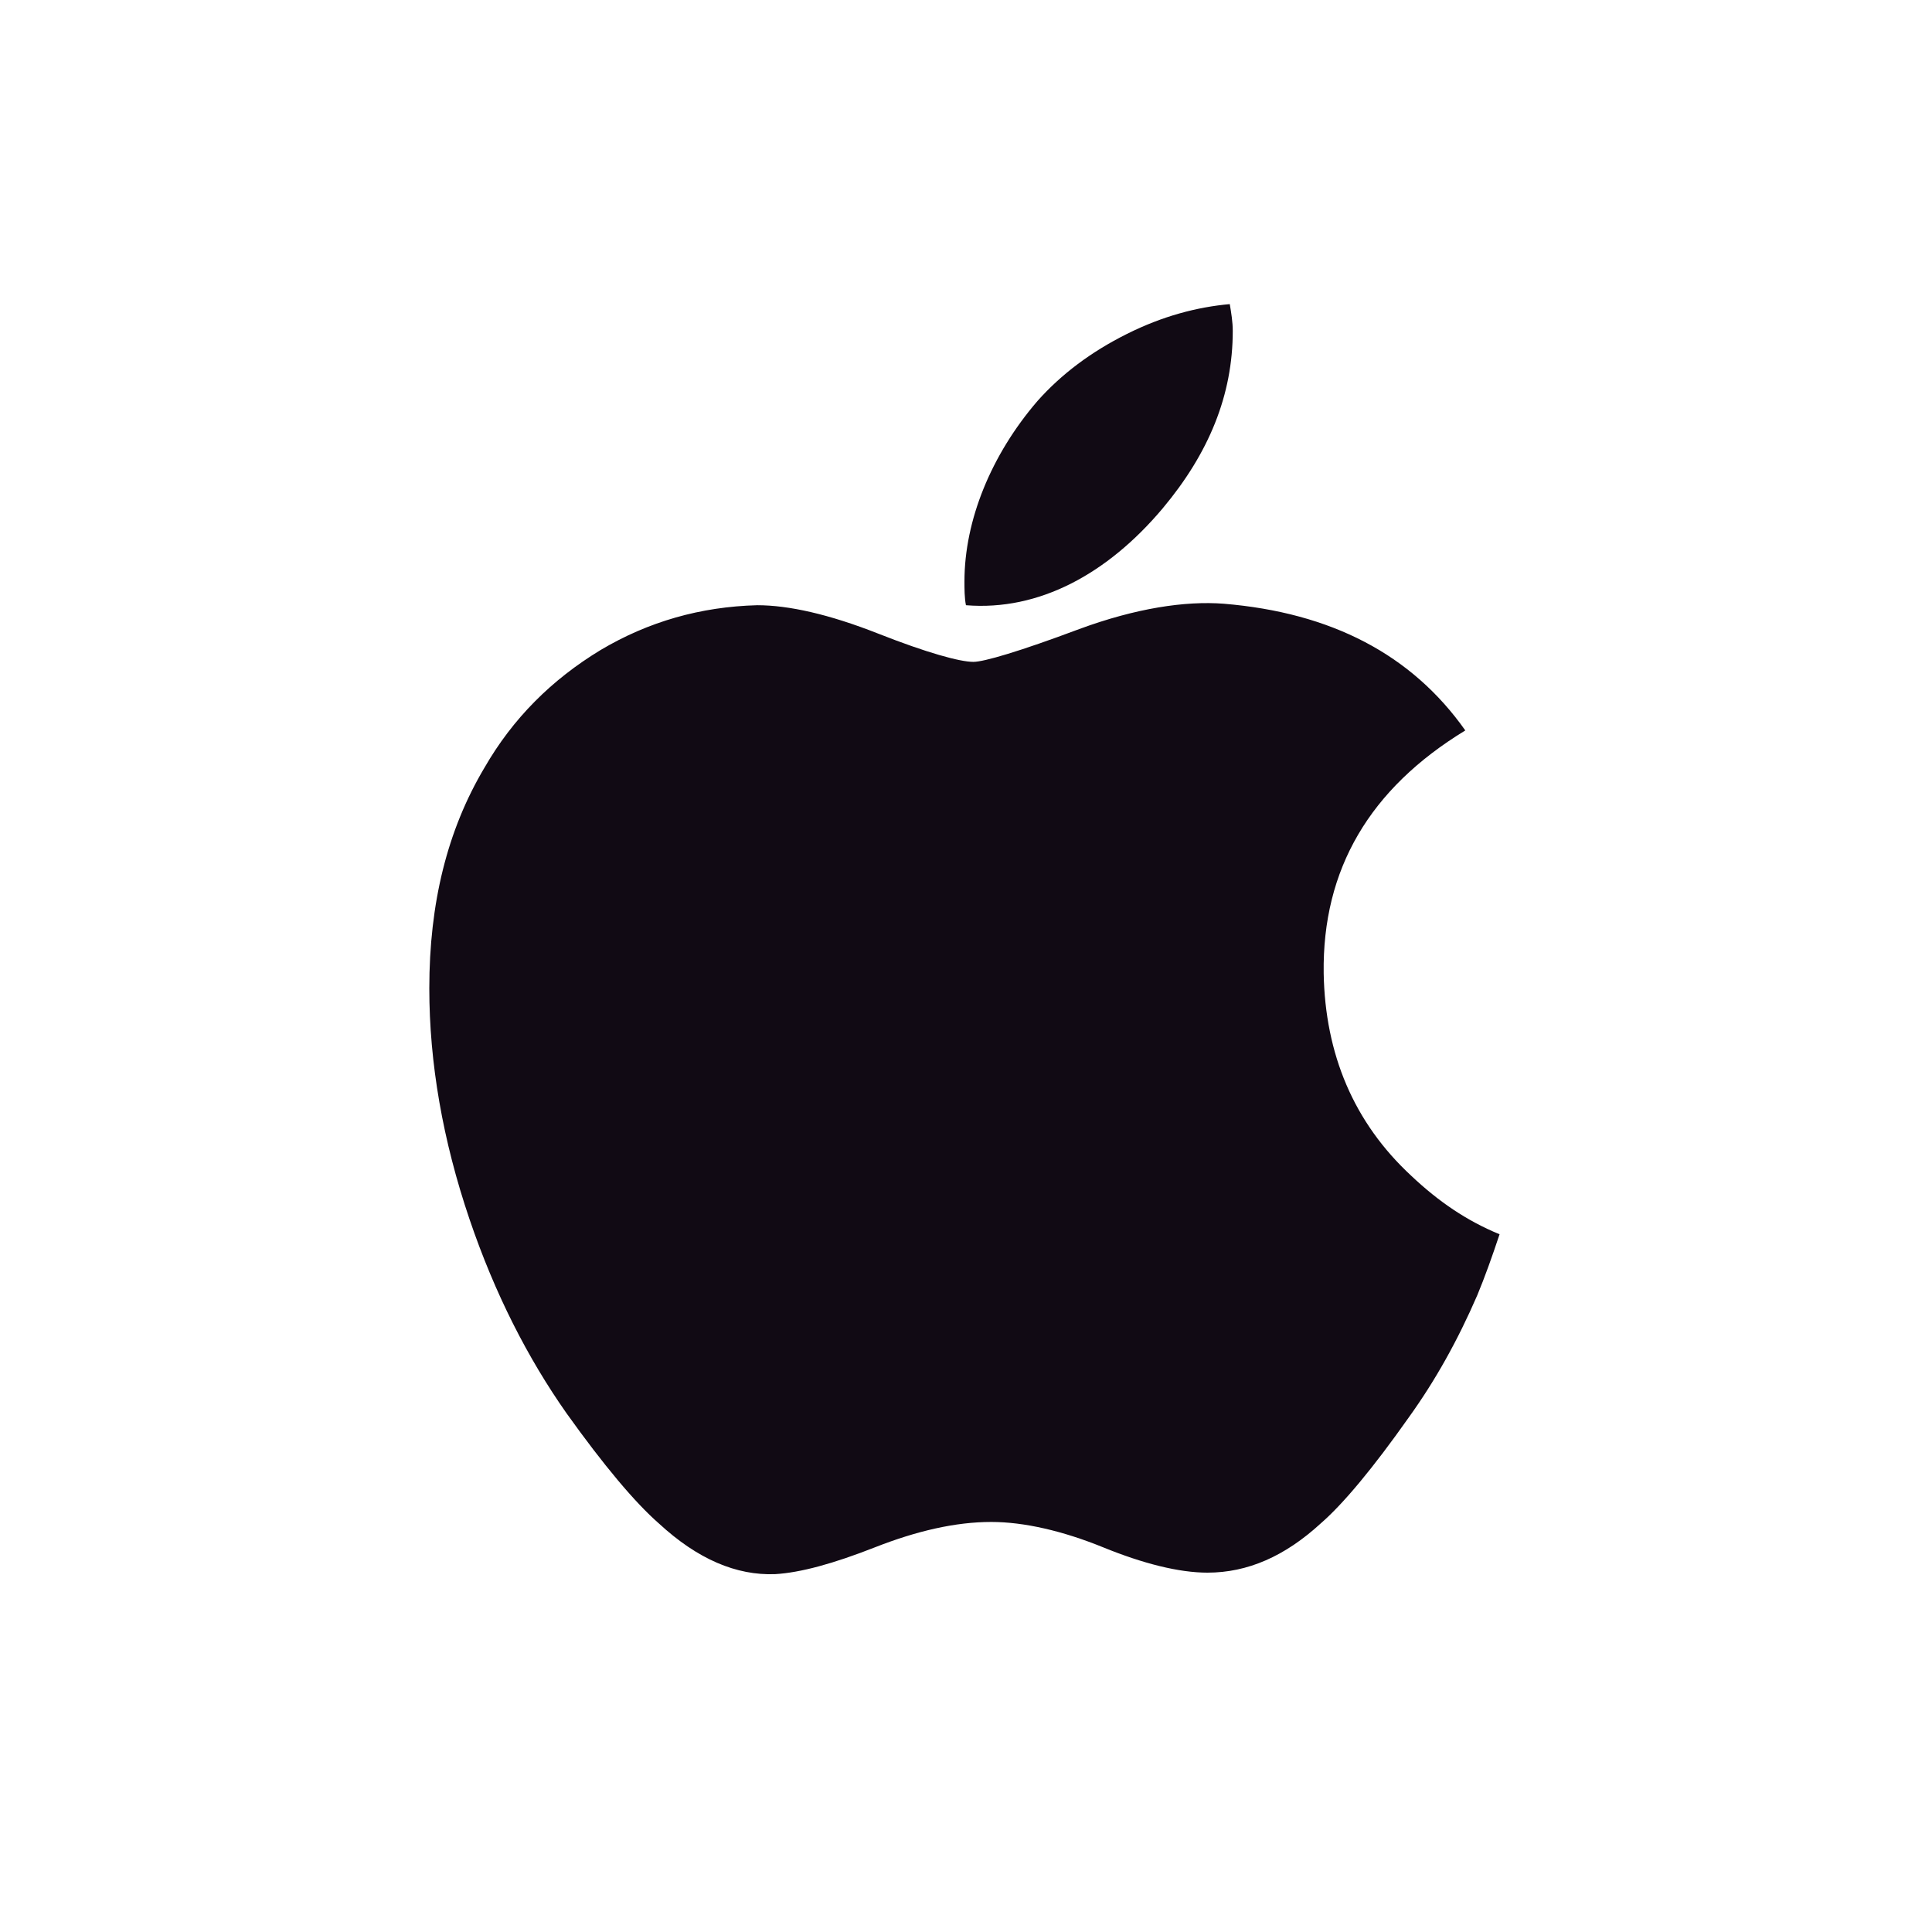 <svg width="96" height="96" viewBox="0 0 96 96" fill="none" xmlns="http://www.w3.org/2000/svg"><path d="M73.402 64.367C72.439 66.589 71.328 68.589 69.995 70.44C68.218 72.959 66.736 74.736 65.625 75.699C63.847 77.329 61.996 78.144 59.996 78.144C58.589 78.144 56.811 77.699 54.811 76.884C52.811 76.07 50.885 75.625 49.256 75.625C47.478 75.625 45.553 76.07 43.479 76.884C41.405 77.699 39.775 78.144 38.516 78.218C36.59 78.292 34.664 77.477 32.739 75.699C31.553 74.662 29.998 72.811 28.146 70.218C26.221 67.478 24.591 64.293 23.332 60.589C21.999 56.664 21.332 52.812 21.332 49.109C21.332 44.887 22.221 41.257 24.073 38.146C25.48 35.702 27.406 33.776 29.85 32.295C32.22 30.888 34.812 30.147 37.627 30.073C39.183 30.073 41.182 30.517 43.627 31.48C46.071 32.443 47.7 32.888 48.367 32.888C48.886 32.888 50.663 32.369 53.626 31.258C56.441 30.221 58.885 29.851 60.811 29.999C66.144 30.443 70.143 32.517 72.81 36.295C68.069 39.183 65.699 43.183 65.773 48.368C65.847 52.368 67.255 55.775 70.143 58.441C71.477 59.7 72.884 60.663 74.513 61.33C74.143 62.441 73.773 63.478 73.402 64.367ZM61.255 16.444C61.255 19.629 60.07 22.518 57.774 25.259C55.033 28.517 51.626 30.369 47.997 30.073C47.923 29.703 47.923 29.258 47.923 28.888C47.923 25.851 49.256 22.592 51.552 19.925C52.737 18.592 54.218 17.481 55.996 16.593C57.774 15.704 59.477 15.259 61.107 15.111C61.181 15.556 61.255 16 61.255 16.444Z" fill="#110A14"/></svg>